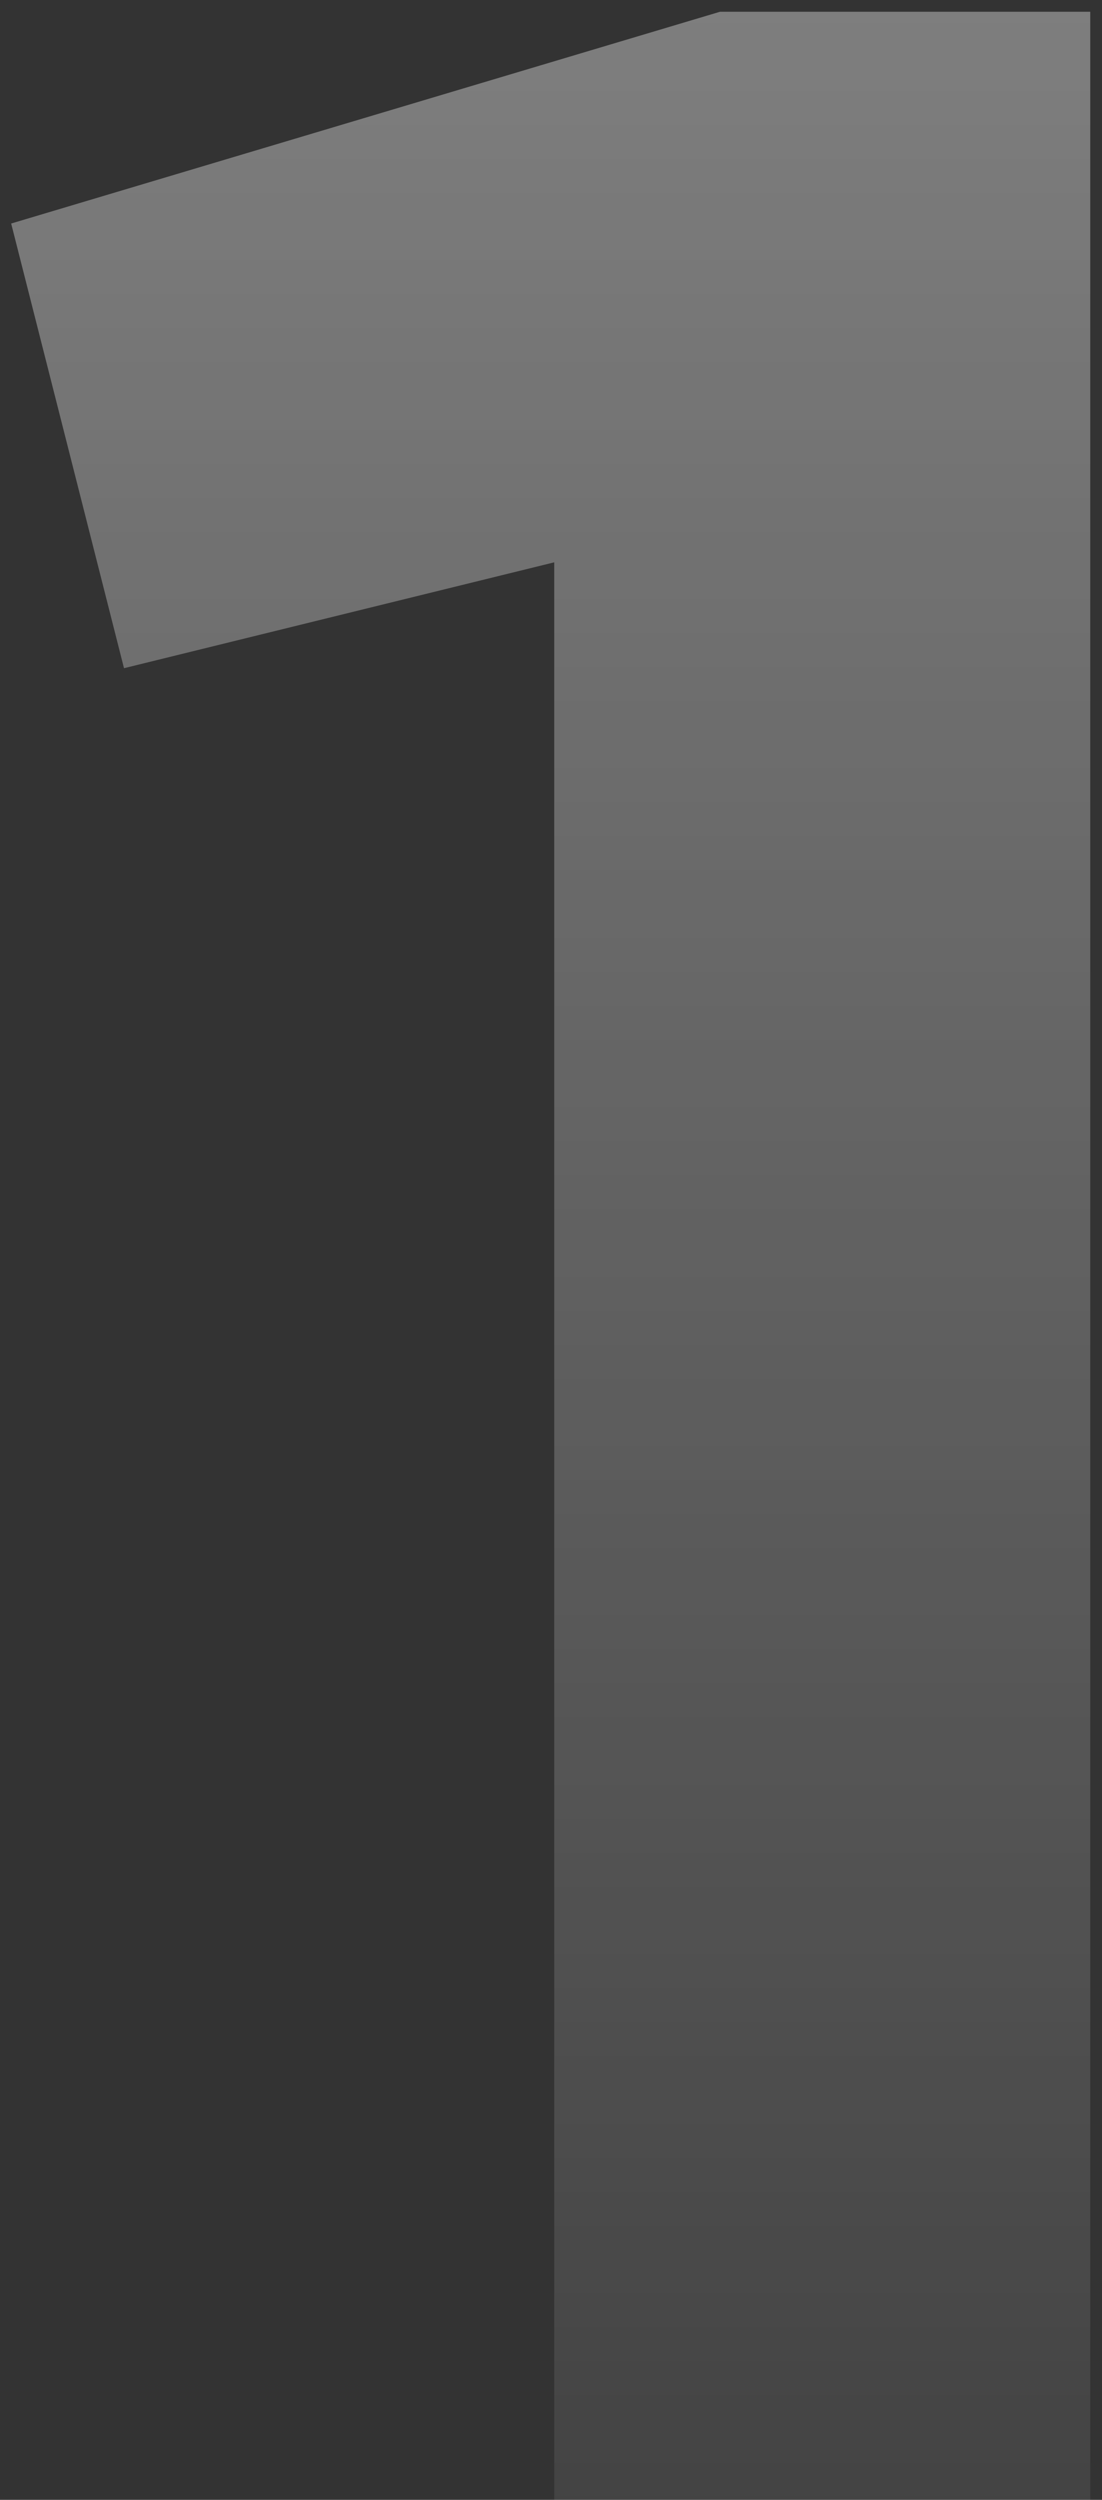 <?xml version="1.0" encoding="UTF-8"?> <svg xmlns="http://www.w3.org/2000/svg" width="75" height="170" viewBox="0 0 75 170" fill="none"><rect x="0" y="0" width="75" height="170" fill="#333333" stroke="none"/><path opacity="0.4" d="M37.72 170V38.24L8.44 45.44L0.76 15.2L49 0.8H74.2V170H37.72Z" fill="url(#paint0_linear_428_2046)"></path><defs><linearGradient id="paint0_linear_428_2046" x1="46" y1="-18" x2="46" y2="170" gradientUnits="userSpaceOnUse"><stop stop-color="white"></stop><stop offset="1" stop-color="white" stop-opacity="0.2"></stop></linearGradient></defs></svg> 